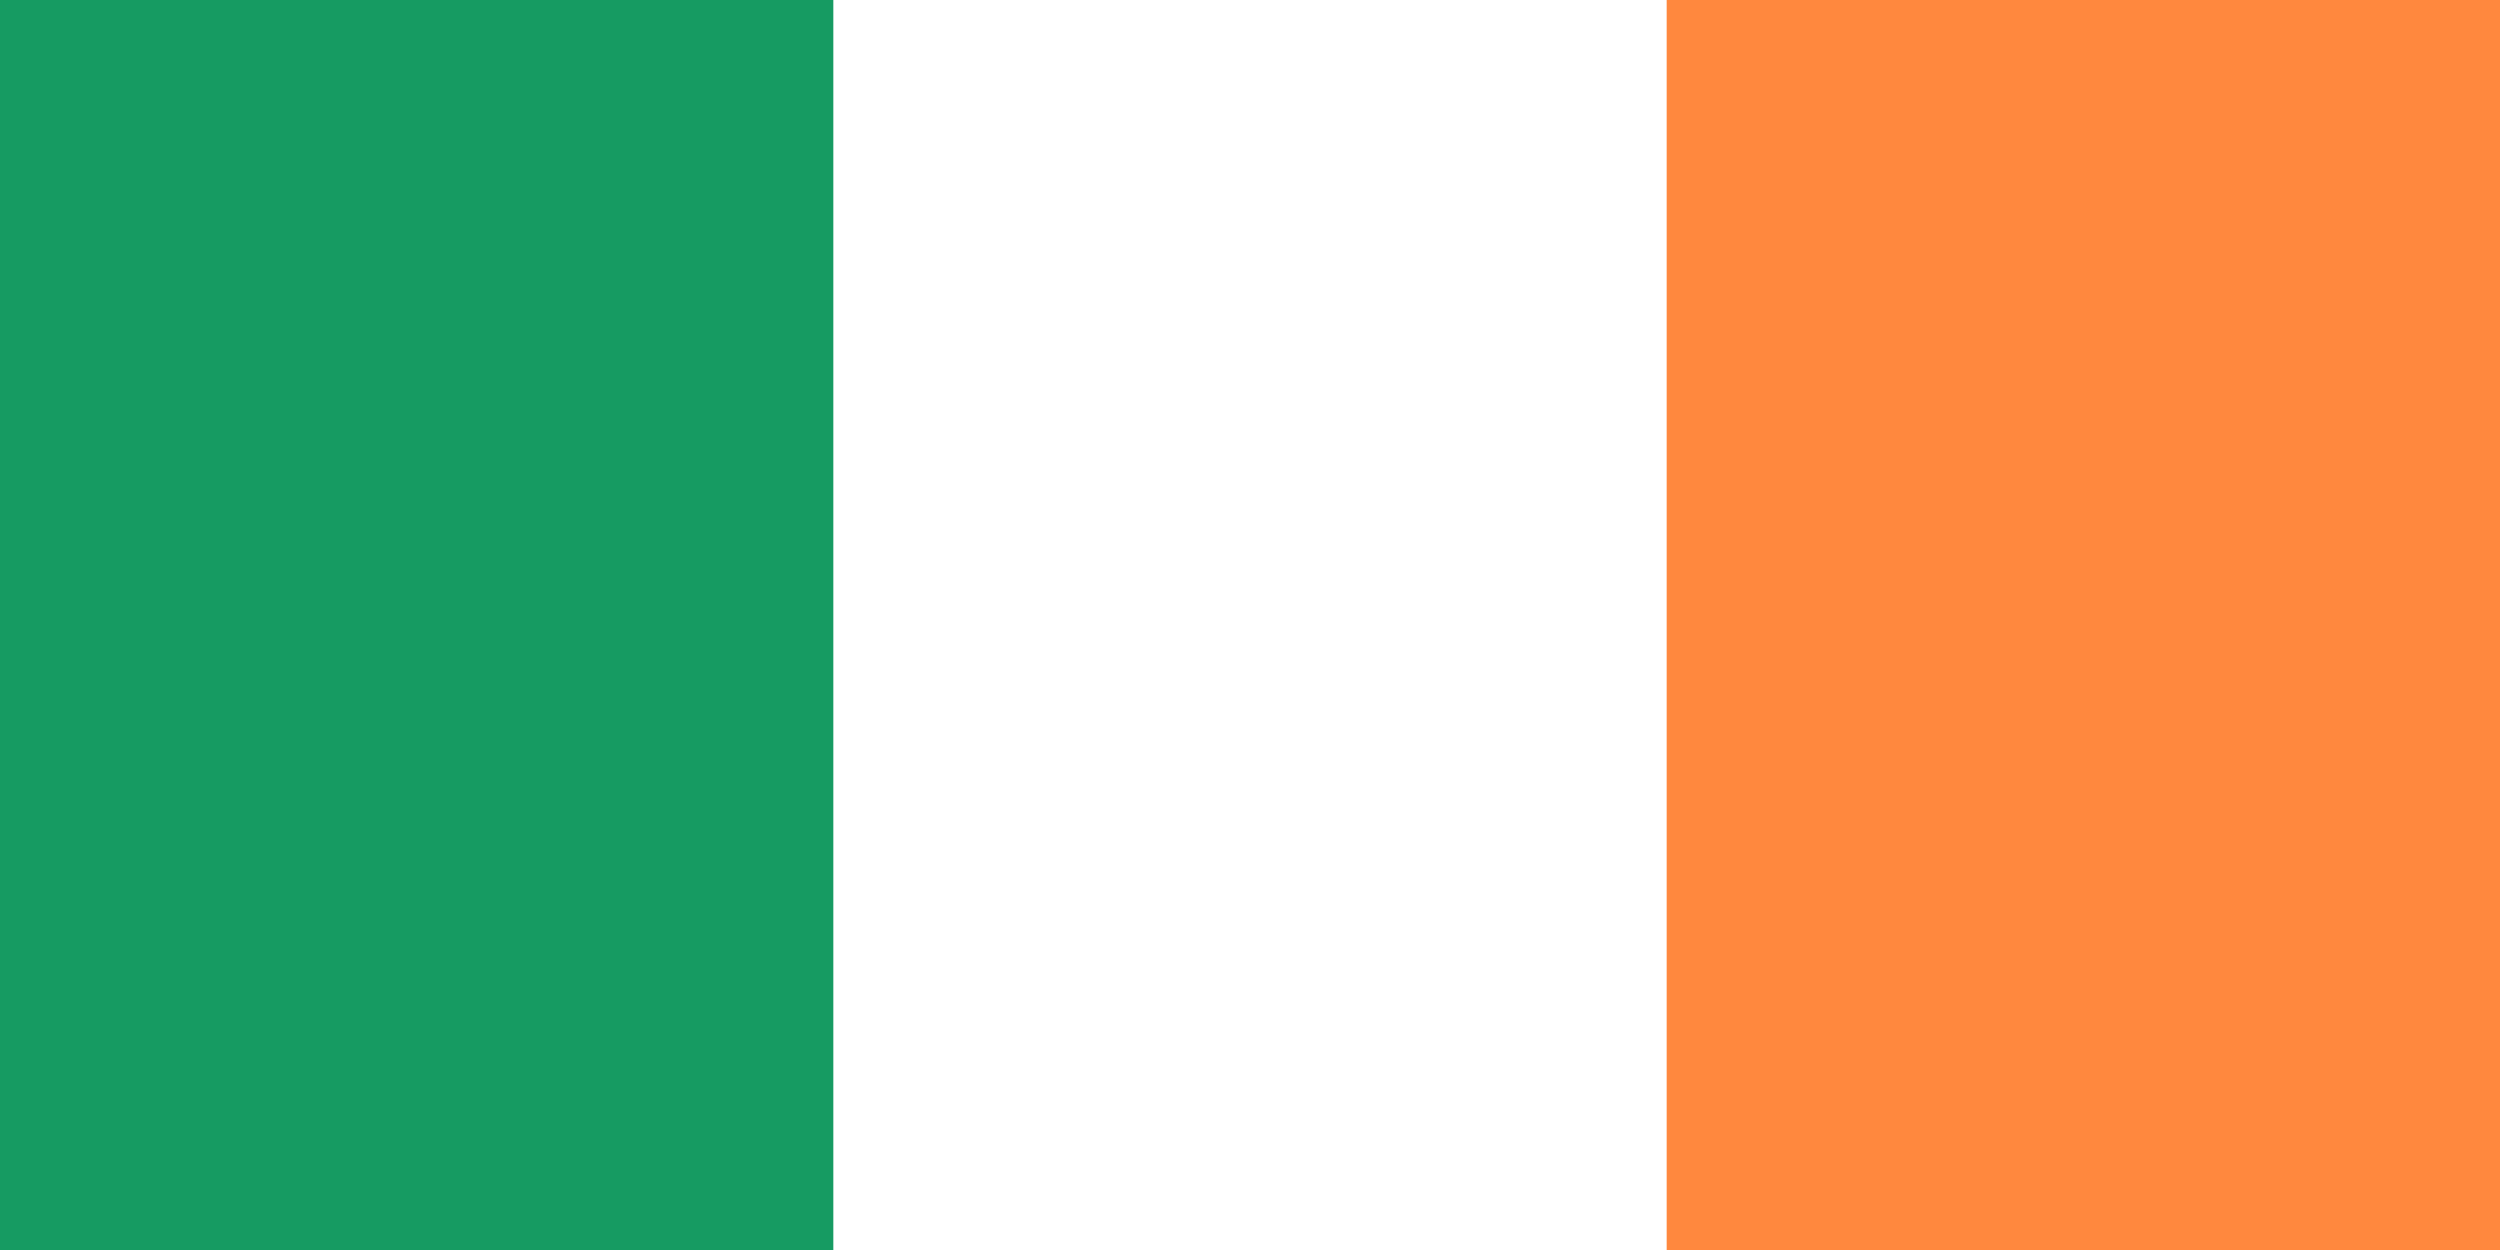 <?xml version="1.0" encoding="UTF-8"?>
<svg xmlns="http://www.w3.org/2000/svg" viewBox="0 0 1200 600">
  <path fill="#ff883e" d="M0 0h1200v600H0z"></path>
  <path fill="#fff" d="M0 0h800v600H0z"></path>
  <path fill="#169b62" d="M0 0h400v600H0z"></path>
</svg>
